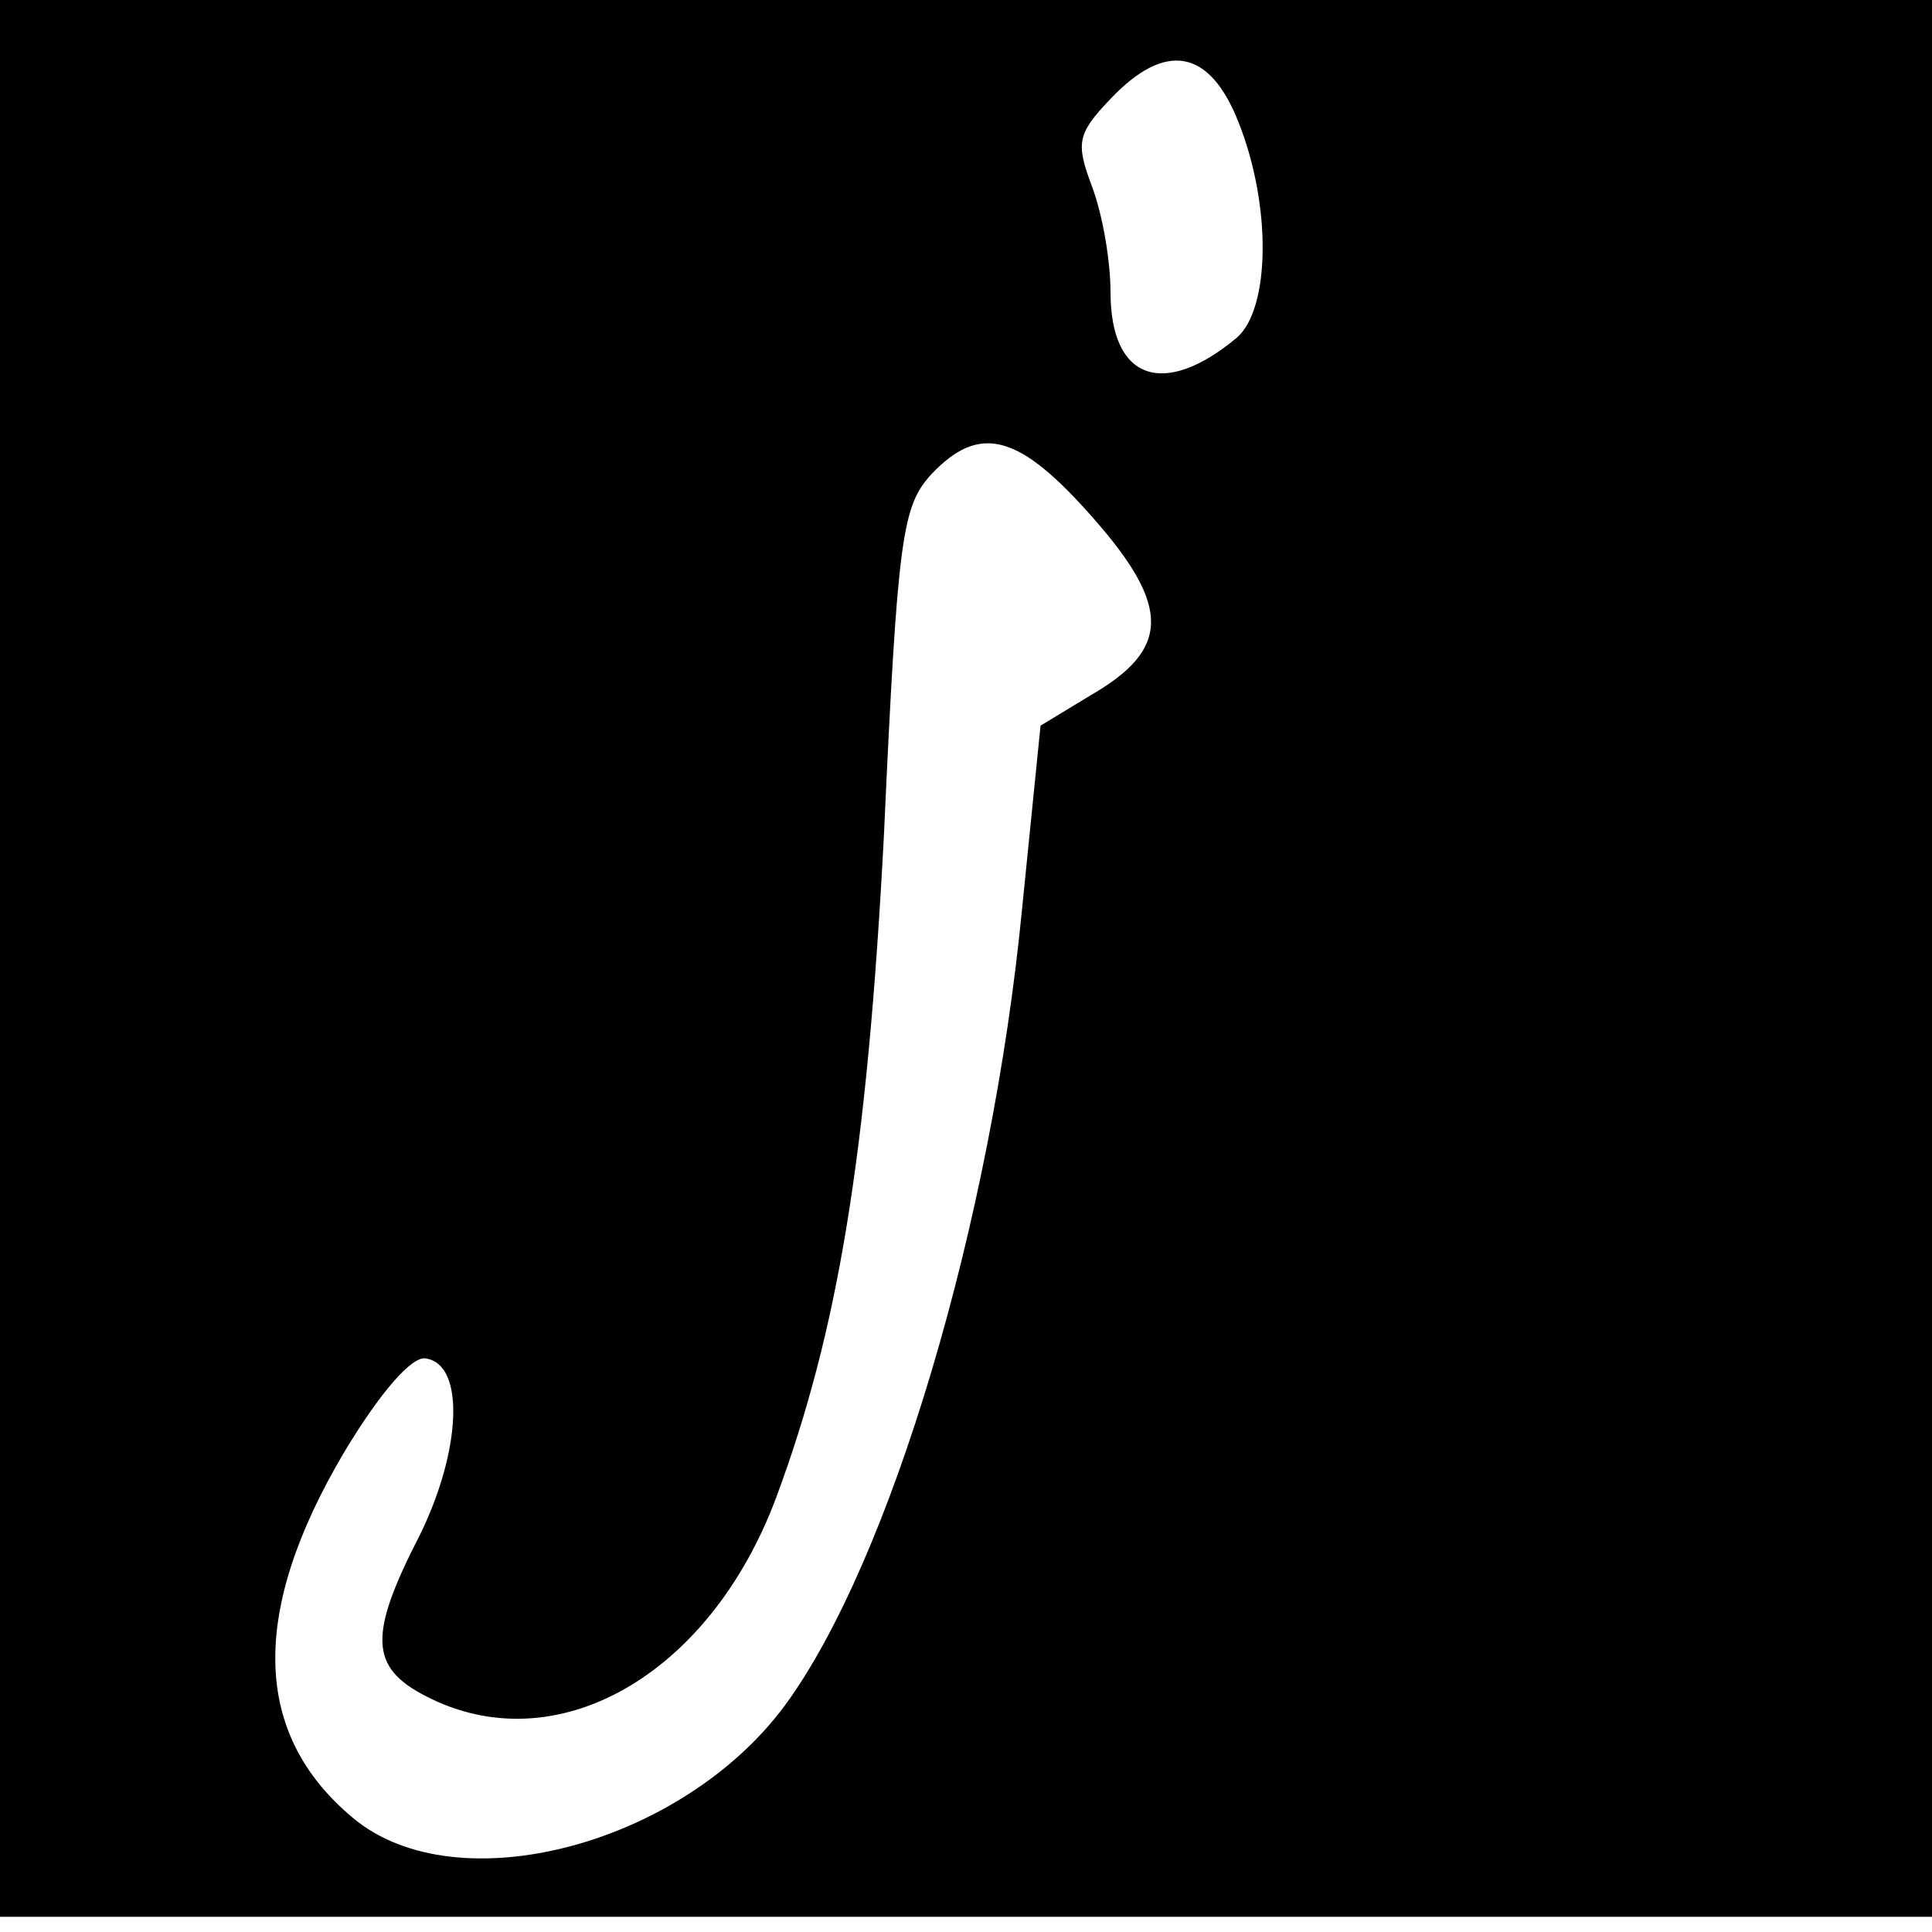 <?xml version="1.0" standalone="no"?>
<!DOCTYPE svg PUBLIC "-//W3C//DTD SVG 20010904//EN"
 "http://www.w3.org/TR/2001/REC-SVG-20010904/DTD/svg10.dtd">
<svg version="1.0" xmlns="http://www.w3.org/2000/svg"
 width="127pt" height="127pt" viewBox="0 0 127 127"
 preserveAspectRatio="xMidYMid meet">
<g transform="translate(0,127) scale(0.1,-0.1)"
fill="#000000" stroke="none">
<path d="M0 640 l0 -630 635 0 635 0 0 630 0 630 -635 0 -635 0 0 -630z m814
550 c22 -55 21 -123 -1 -142 -48 -40 -83 -28 -83 30 0 20 -5 50 -12 69 -11 29
-10 35 12 58 36 38 65 33 84 -15z m-95 -261 c51 -58 50 -86 -2 -116 l-33 -20
-12 -119 c-20 -208 -87 -431 -156 -525 -68 -92 -216 -131 -284 -74 -66 55 -68
135 -6 240 24 40 45 64 54 62 26 -4 23 -61 -4 -116 -34 -66 -33 -87 4 -106 85
-44 186 13 230 130 41 110 60 226 71 435 9 197 12 217 31 238 32 34 58 27 107
-29z"/>
</g>
</svg>
